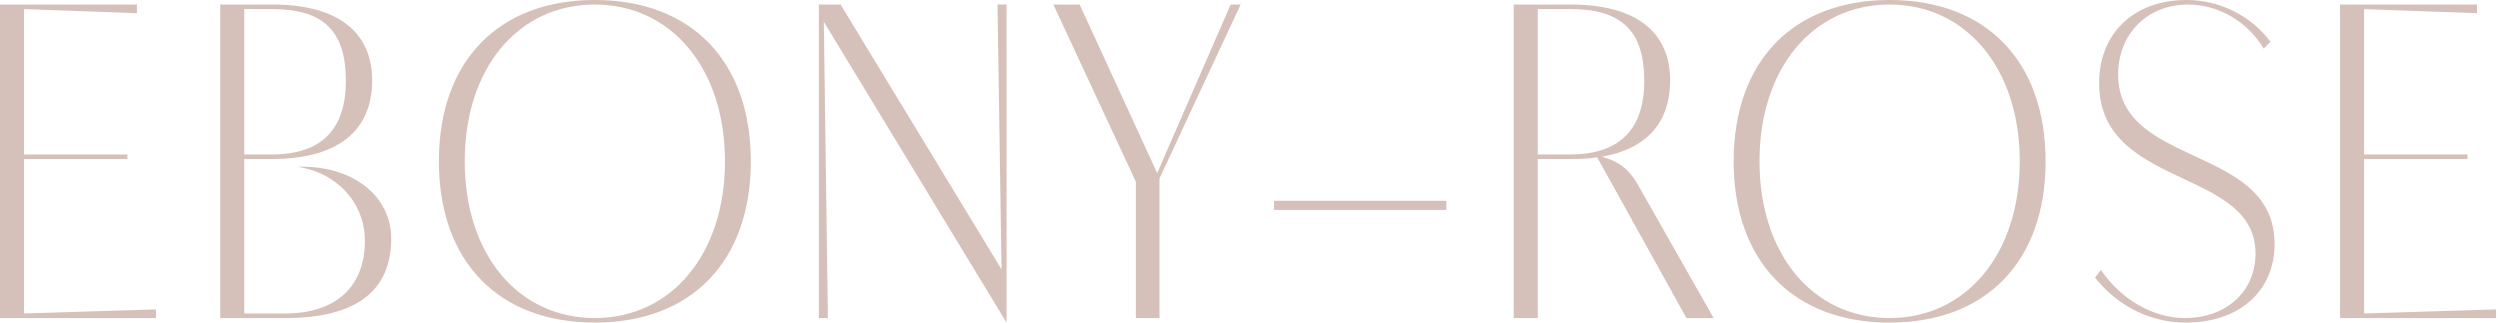 <svg xmlns="http://www.w3.org/2000/svg" width="589" height="76" viewBox="0 0 589 76" fill="none"><path fill-rule="evenodd" clip-rule="evenodd" d="M140.148 0C117.395 0 103.401 14.451 103.401 38C103.401 61.549 117.395 76 140.148 76C162.901 76 176.895 61.549 176.895 38C176.895 14.451 162.901 0 140.148 0ZM140.148 74.93C121.988 74.93 109.49 59.837 109.49 38C109.49 16.163 121.988 1.07 140.148 1.07C158.201 1.07 170.806 16.163 170.806 38C170.806 59.837 158.201 74.93 140.148 74.93ZM408.449 38C408.449 14.451 422.443 0 445.196 0C467.949 0 481.943 14.451 481.943 38C481.943 61.549 467.949 76 445.196 76C422.443 76 408.449 61.549 408.449 38ZM414.538 38C414.538 59.837 427.036 74.93 445.196 74.93C463.249 74.93 475.854 59.837 475.854 38C475.854 16.163 463.249 1.07 445.196 1.07C427.036 1.07 414.538 16.163 414.538 38ZM494.975 63.583L493.586 65.403C498.928 72.147 506.725 76 514.951 76C527.556 76 535.888 68.614 535.888 57.482C535.888 45.514 526.369 41.093 517.007 36.745C507.947 32.538 499.034 28.399 499.034 17.555C499.034 7.921 505.978 1.07 515.485 1.07C522.642 1.07 529.479 5.031 533.324 11.454L534.927 9.848C530.333 3.639 522.856 0 515.164 0C502.773 0 494.548 7.814 494.548 19.589C494.548 32.764 504.745 37.558 514.411 42.102C523.122 46.197 531.401 50.09 531.401 59.73C531.401 68.614 524.565 74.93 514.737 74.93C507.26 74.93 499.675 70.541 494.975 63.583ZM551.318 74.93H588.065V72.896L556.979 73.859V37.465H581.335V36.394H556.979V2.141L583.578 3.104V1.07H551.318V74.93ZM362.289 74.93V37.465H369.98C372.757 37.465 374.68 37.358 376.282 37.036L397.326 74.93H403.735L385.789 43.352C383.76 39.82 381.196 37.893 377.35 36.929C387.926 35.11 393.481 28.901 393.481 18.946C393.481 7.386 385.255 1.07 370.087 1.07H356.627V74.93H362.289ZM369.98 2.141C382.051 2.141 387.392 7.279 387.392 19.053C387.392 30.507 381.516 36.394 369.98 36.394H362.289V2.141H369.98ZM300.174 49.454V47.313H340.766V49.454H300.174ZM273.168 74.93V42.068L292.289 1.07H289.939L272.634 40.783L254.367 1.07H248.171L267.613 42.817V74.93H273.168ZM235.967 63.476L235.006 1.07H237.142V76L194.093 5.138L195.054 74.93H192.918V1.07H198.045L235.967 63.476ZM67.275 74.93H51.892V1.07H64.283C79.345 1.07 87.677 7.386 87.677 18.946C87.677 30.935 79.452 37.465 64.07 37.465H57.554V73.859H67.168C79.132 73.859 85.968 67.543 85.968 56.732C85.968 47.848 79.452 40.676 70.052 39.284C82.871 38.856 92.164 46.028 92.164 56.197C92.164 68.614 83.832 74.93 67.275 74.93ZM81.482 19.053C81.482 7.279 76.248 2.141 64.07 2.141H57.554V36.394H64.07C75.607 36.394 81.482 30.614 81.482 19.053ZM0 74.93H36.747V72.896L5.662 73.859V37.465H30.017V36.394H5.662V2.141L32.26 3.104V1.07H0V74.93Z" fill="#AD8376" fill-opacity="0.5"></path></svg>